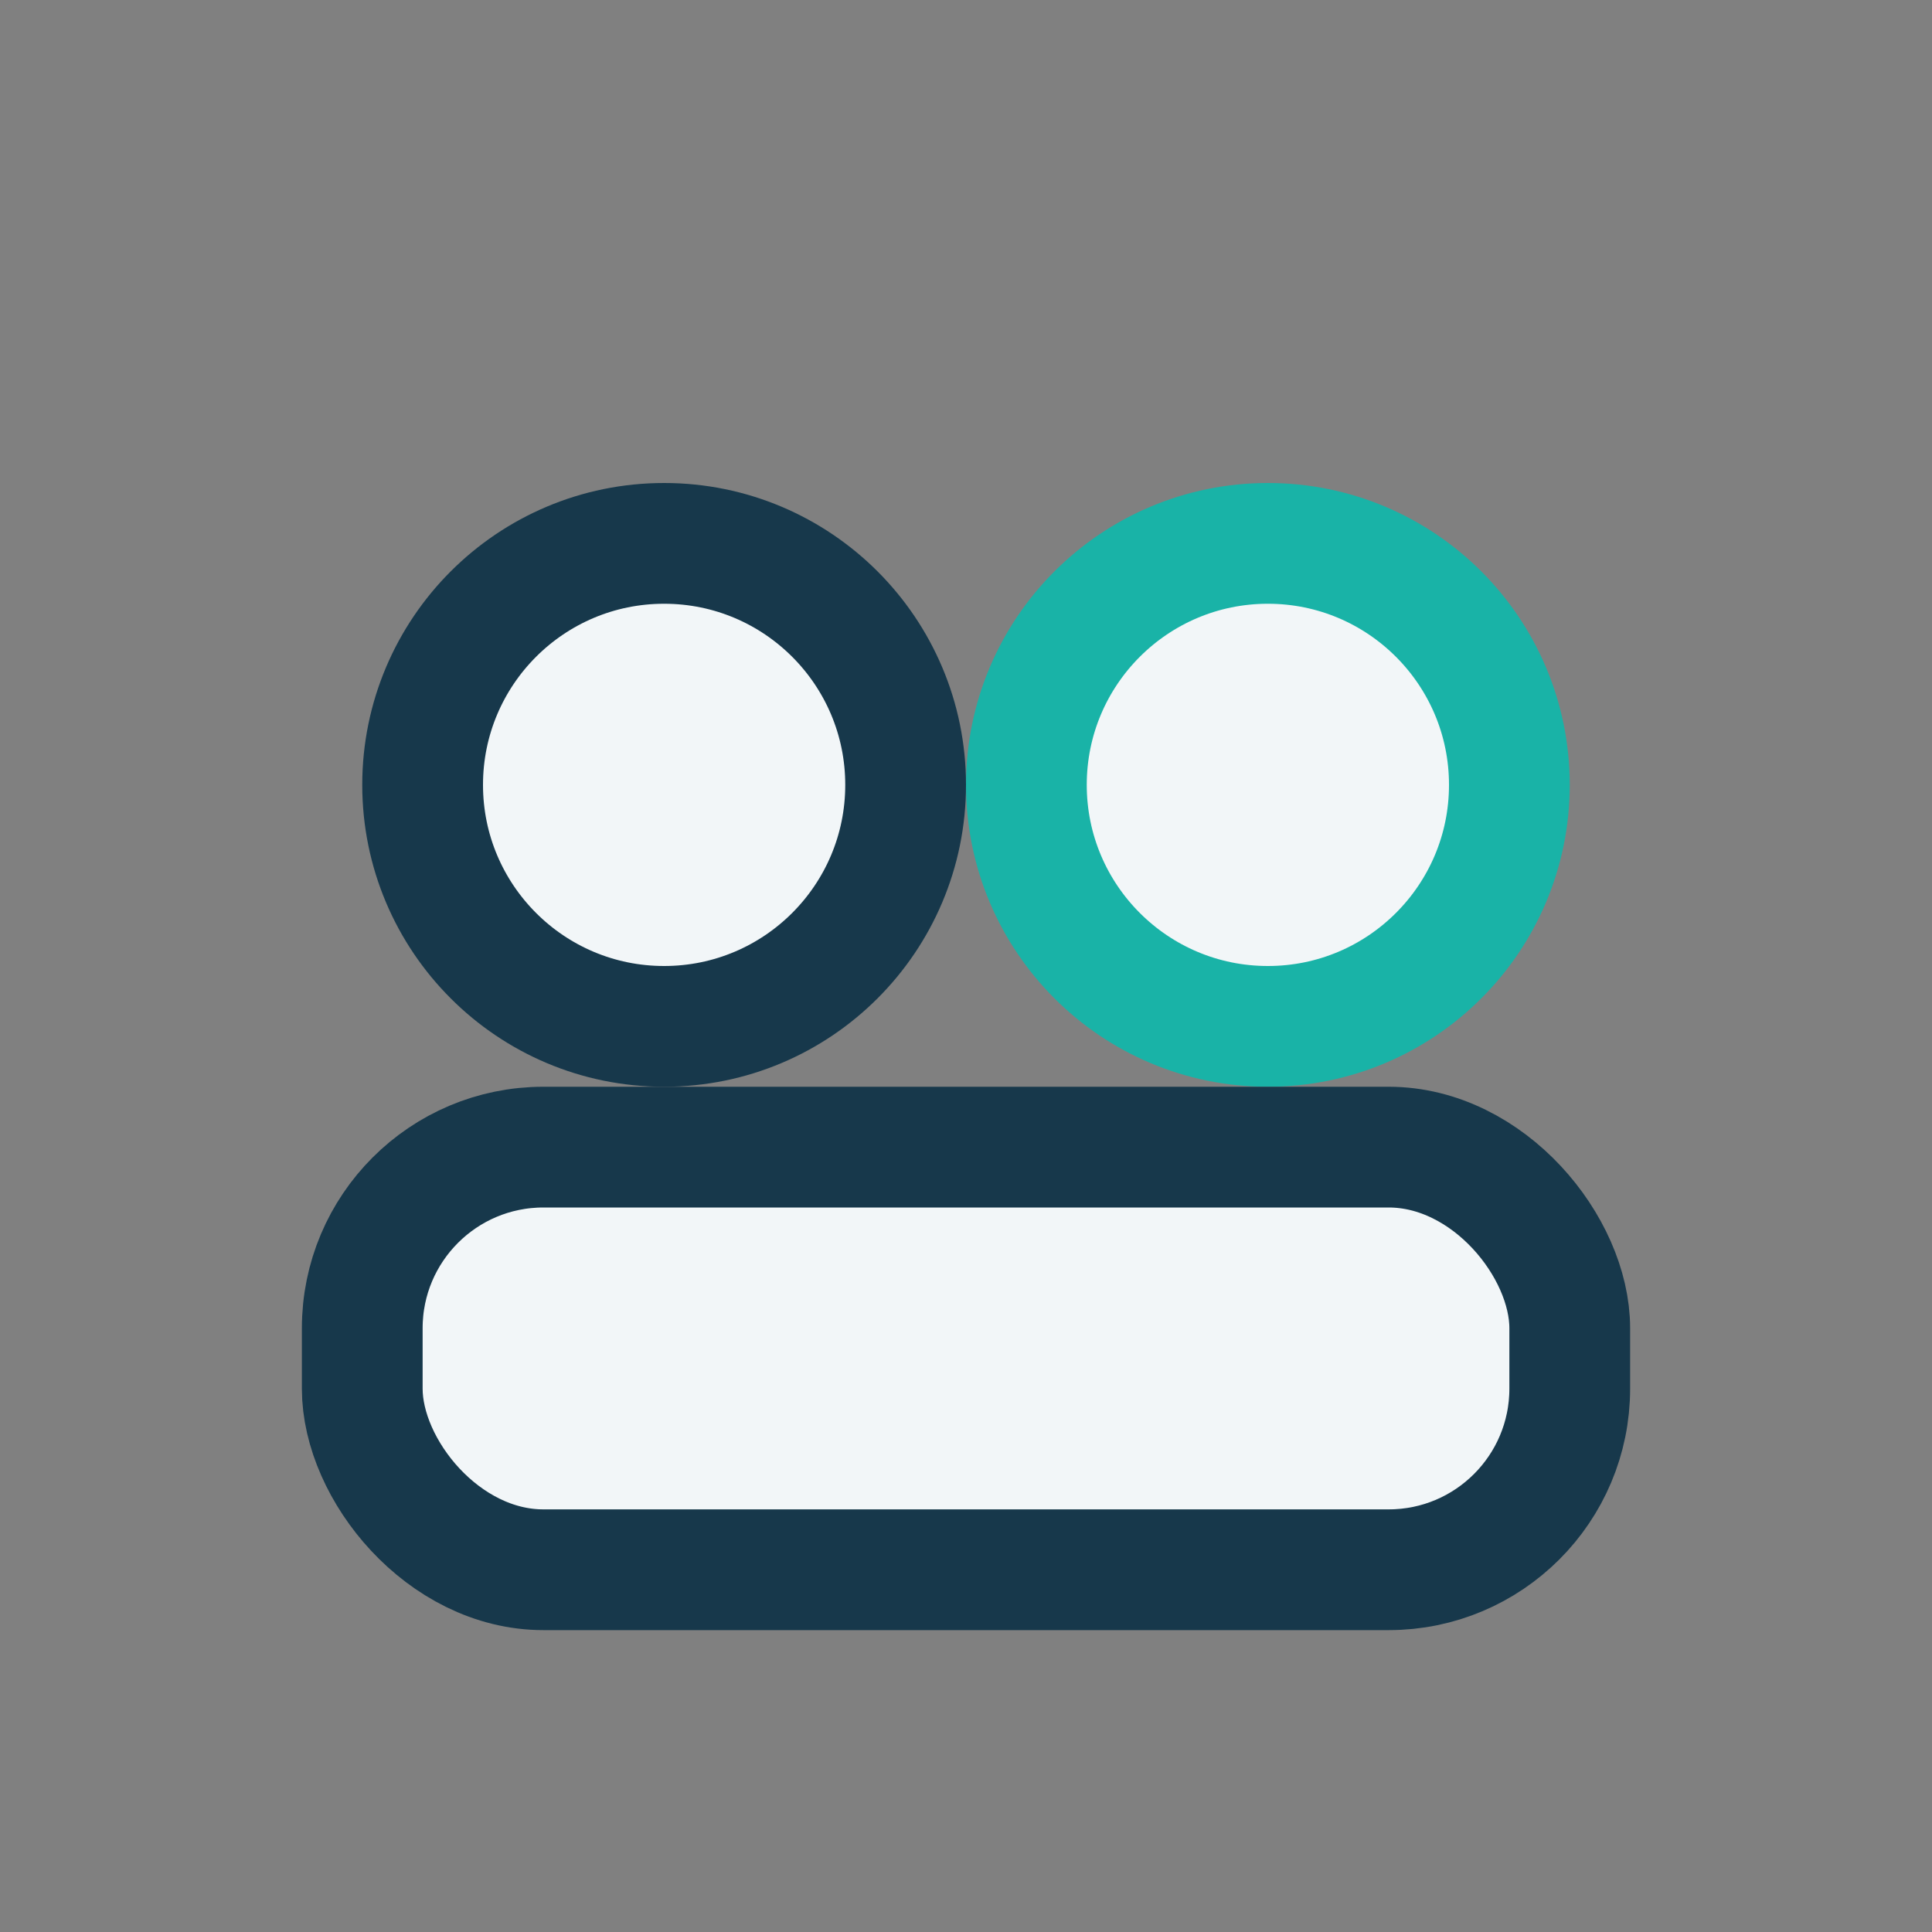 <?xml version="1.0" encoding="UTF-8"?>
<svg xmlns="http://www.w3.org/2000/svg" width="32" height="32" viewBox="0 0 32 32"><rect x="0" y="0" width="32" height="32" fill="#808080" stroke="none"/><circle cx="11" cy="13" r="4" fill="#F2F6F8" stroke="#17384B" stroke-width="2"/><circle cx="21" cy="13" r="4" fill="#F2F6F8" stroke="#19B3A7" stroke-width="2"/><rect x="6" y="19" width="20" height="7" rx="3" fill="#F2F6F8" stroke="#17384B" stroke-width="2"/></svg>